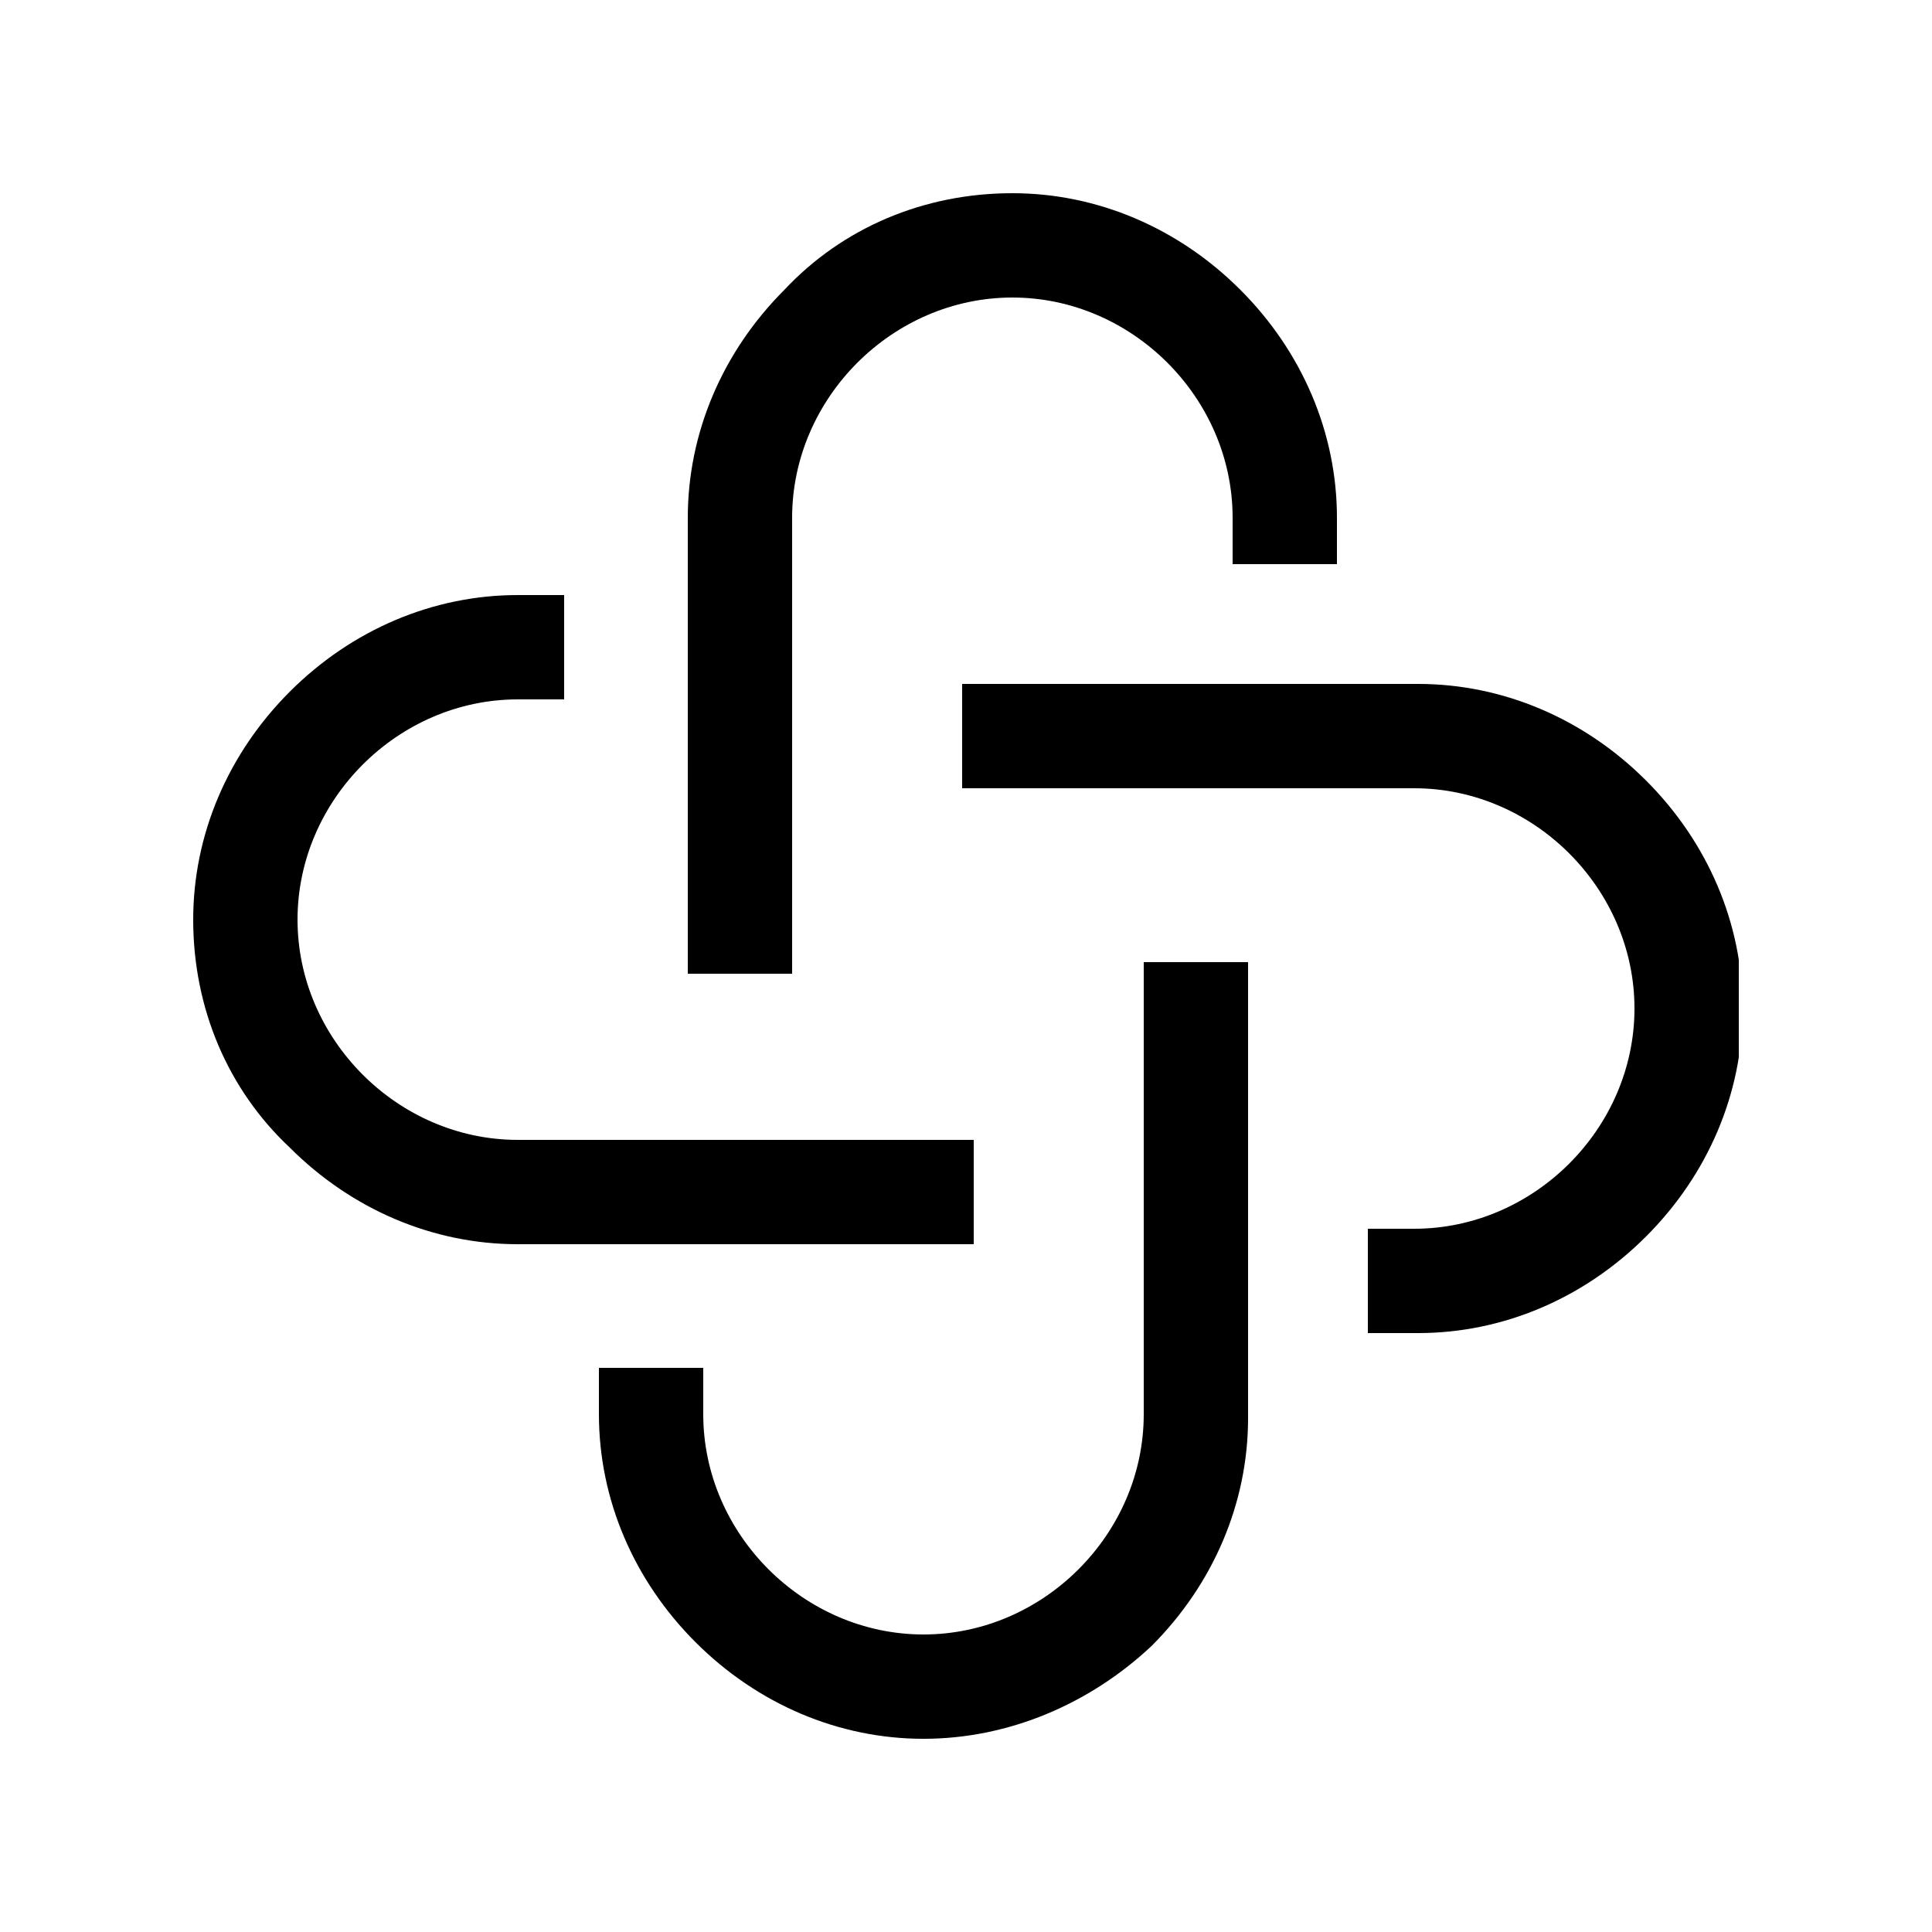<?xml version="1.0" encoding="utf-8"?>
<!-- Generator: Adobe Illustrator 22.1.0, SVG Export Plug-In . SVG Version: 6.00 Build 0)  -->
<svg version="1.1" id="图层_1" xmlns="http://www.w3.org/2000/svg" xmlns:xlink="http://www.w3.org/1999/xlink" x="0px" y="0px"
	 viewBox="0 0 50 50" style="enable-background:new 0 0 50 50;" xml:space="preserve">
<style type="text/css">
	.st0{clip-path:url(#SVGID_2_);}
</style>
<g>
	<defs>
		<rect id="SVGID_1_" x="5" y="5" width="40" height="40"/>
	</defs>
	<clipPath id="SVGID_2_">
		<use xlink:href="#SVGID_1_"  style="overflow:visible;"/>
	</clipPath>
	<path class="st0" d="M23.9,45c-2.2,0-4.3-0.9-5.9-2.5c-1.6-1.6-2.5-3.7-2.5-5.9v-1.2h2.7v1.2c0,3.1,2.6,5.7,5.7,5.7
		c3.1,0,5.7-2.6,5.7-5.7V24.9h2.7v11.8c0,2.2-0.9,4.3-2.5,5.9C28.2,44.1,26.1,45,23.9,45 M35.4,34.5v-2.7h1.2c3.1,0,5.7-2.6,5.7-5.7
		c0-3.1-2.6-5.7-5.7-5.7H24.9v-2.7h11.8c2.2,0,4.3,0.9,5.9,2.5c1.6,1.6,2.5,3.7,2.5,5.9c0,2.2-0.9,4.3-2.5,5.9
		c-1.6,1.6-3.7,2.5-5.9,2.5H35.4z M13.4,32.2c-2.2,0-4.3-0.9-5.9-2.5C5.9,28.2,5,26.1,5,23.8c0-2.2,0.9-4.3,2.5-5.9s3.7-2.5,5.9-2.5
		h1.2v2.7h-1.2c-3.1,0-5.7,2.6-5.7,5.7c0,3.1,2.6,5.7,5.7,5.7h11.8v2.7H13.4z M17.8,25.1V13.4c0-2.2,0.9-4.3,2.5-5.9
		C21.8,5.9,23.9,5,26.2,5c2.2,0,4.3,0.9,5.9,2.5c1.6,1.6,2.5,3.7,2.5,5.9v1.2h-2.7v-1.2c0-3.1-2.6-5.7-5.7-5.7
		c-3.1,0-5.7,2.6-5.7,5.7v11.8H17.8z"/>
</g>
</svg>
